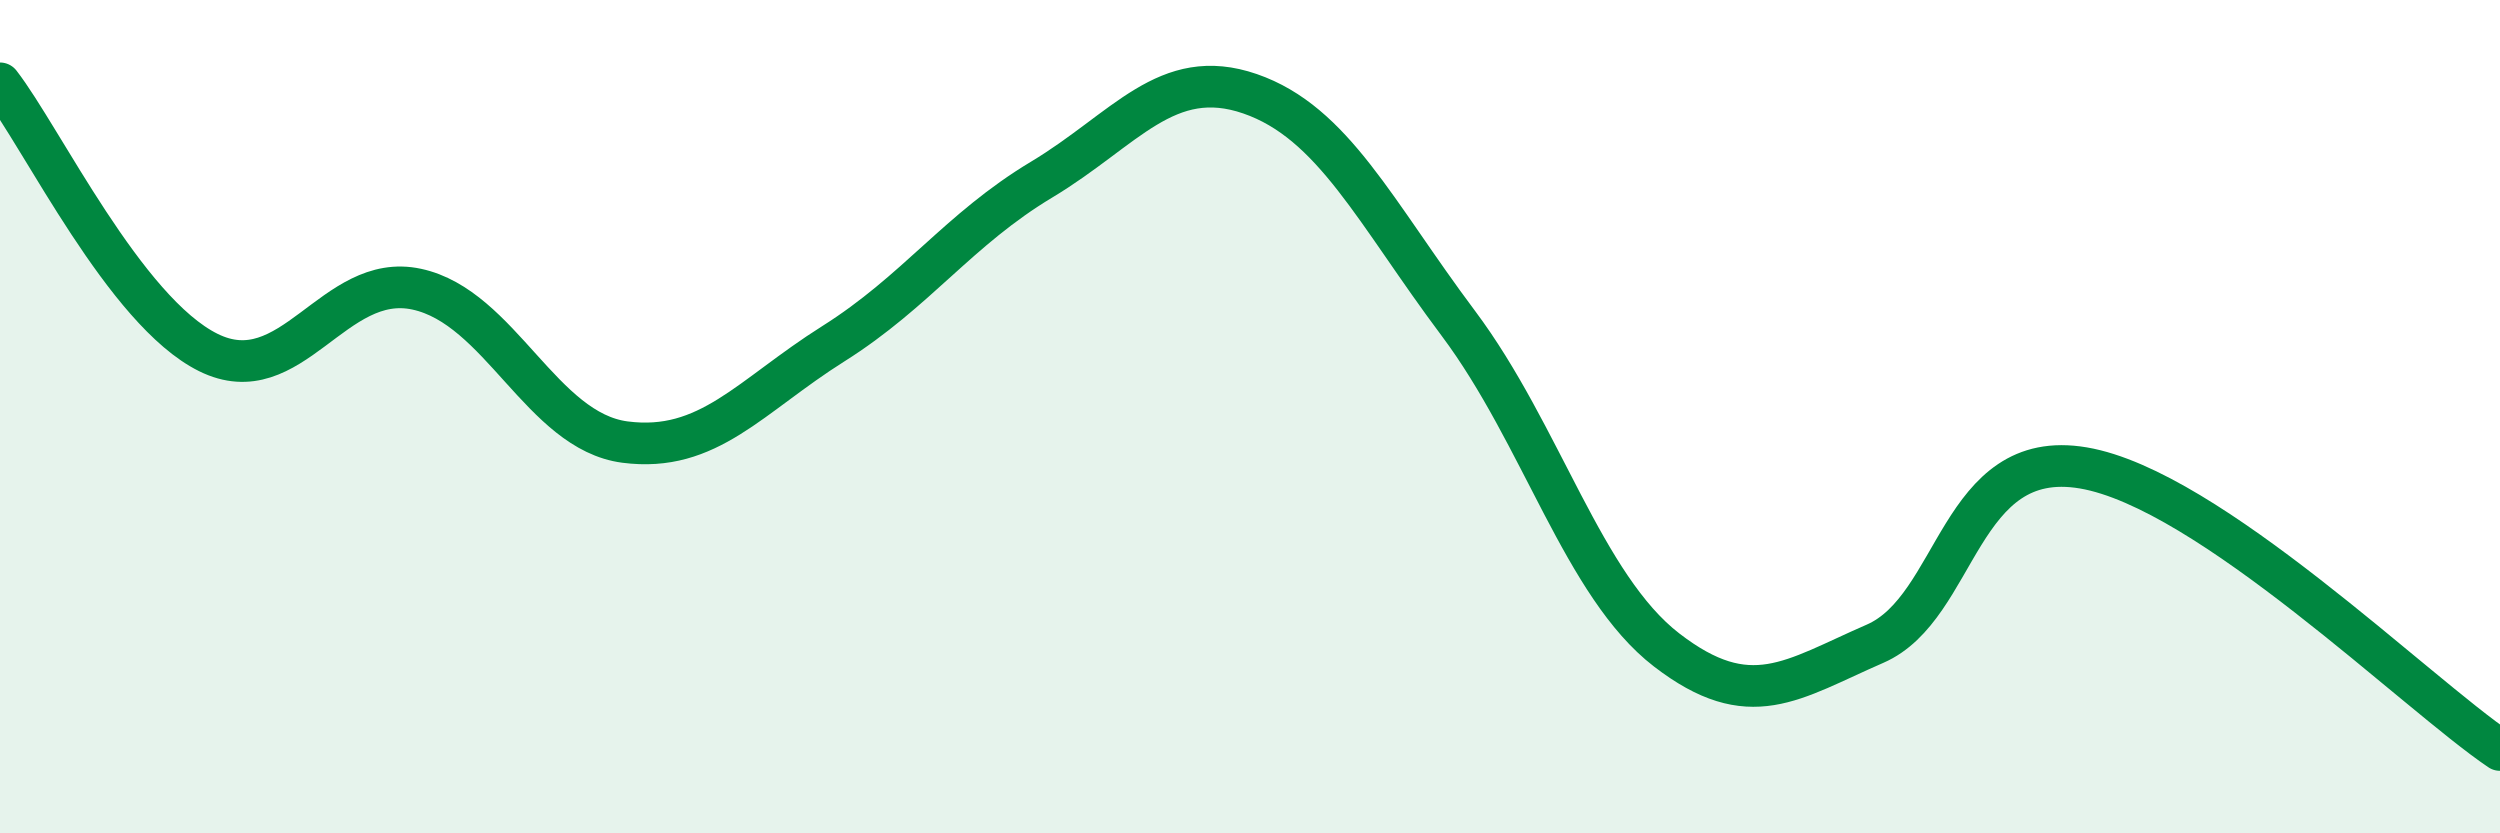 
    <svg width="60" height="20" viewBox="0 0 60 20" xmlns="http://www.w3.org/2000/svg">
      <path
        d="M 0,2 C 1,3.29 3,7.47 5,8.46 C 7,9.45 8,6.51 10,6.94 C 12,7.37 13,10.35 15,10.61 C 17,10.87 18,9.51 20,8.25 C 22,6.99 23,5.51 25,4.31 C 27,3.11 28,1.56 30,2.25 C 32,2.94 33,5.09 35,7.76 C 37,10.43 38,14.06 40,15.6 C 42,17.14 43,16.32 45,15.45 C 47,14.58 47,10.72 50,11.23 C 53,11.74 58,16.65 60,18L60 20L0 20Z"
        fill="#008740"
        opacity="0.1"
        stroke-linecap="round"
        stroke-linejoin="round"
      />
      <path
        d="M 0,2 C 1,3.29 3,7.47 5,8.46 C 7,9.45 8,6.51 10,6.94 C 12,7.37 13,10.35 15,10.61 C 17,10.87 18,9.51 20,8.25 C 22,6.99 23,5.51 25,4.31 C 27,3.11 28,1.56 30,2.25 C 32,2.94 33,5.09 35,7.76 C 37,10.43 38,14.06 40,15.6 C 42,17.14 43,16.32 45,15.45 C 47,14.58 47,10.72 50,11.23 C 53,11.74 58,16.65 60,18"
        stroke="#008740"
        stroke-width="1"
        fill="none"
        stroke-linecap="round"
        stroke-linejoin="round"
      />
    </svg>
  